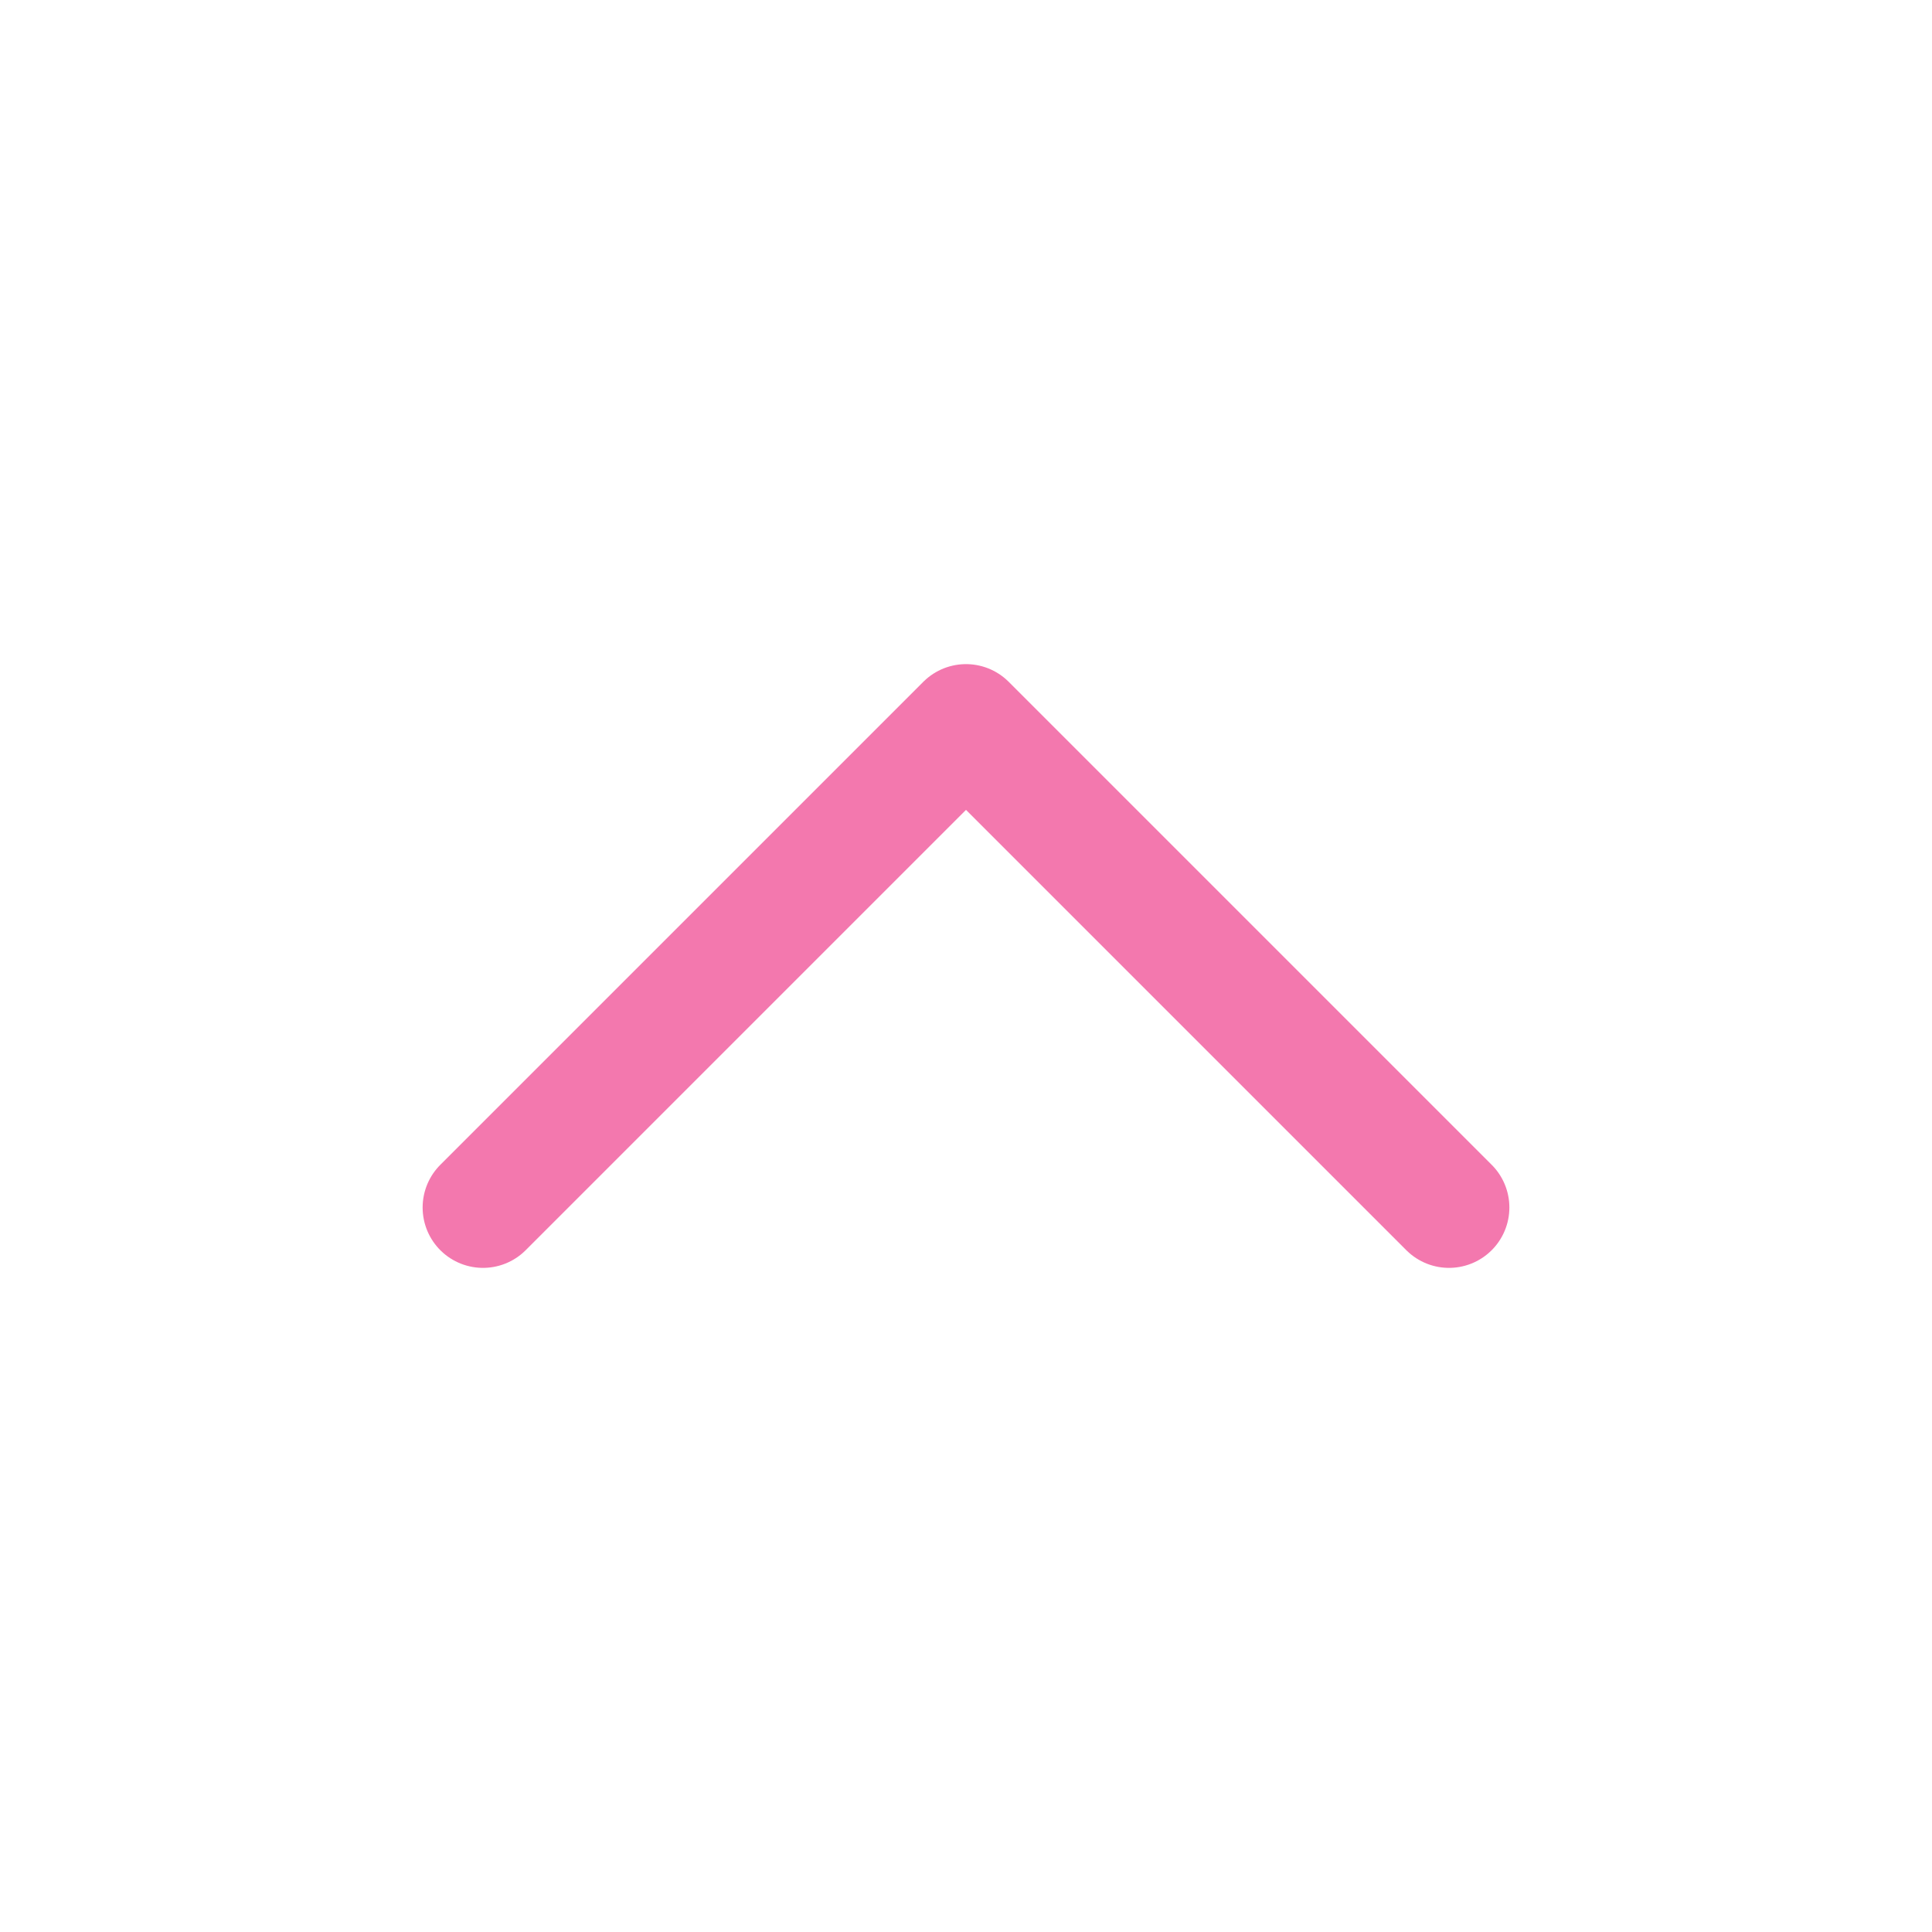 <svg width="24" height="24" viewBox="0 0 24 24" fill="none" xmlns="http://www.w3.org/2000/svg">
<path d="M18 15L12 9L6 15" stroke="#f378ae" stroke-width="1.5" stroke-linecap="round" stroke-linejoin="round"/>
</svg>
